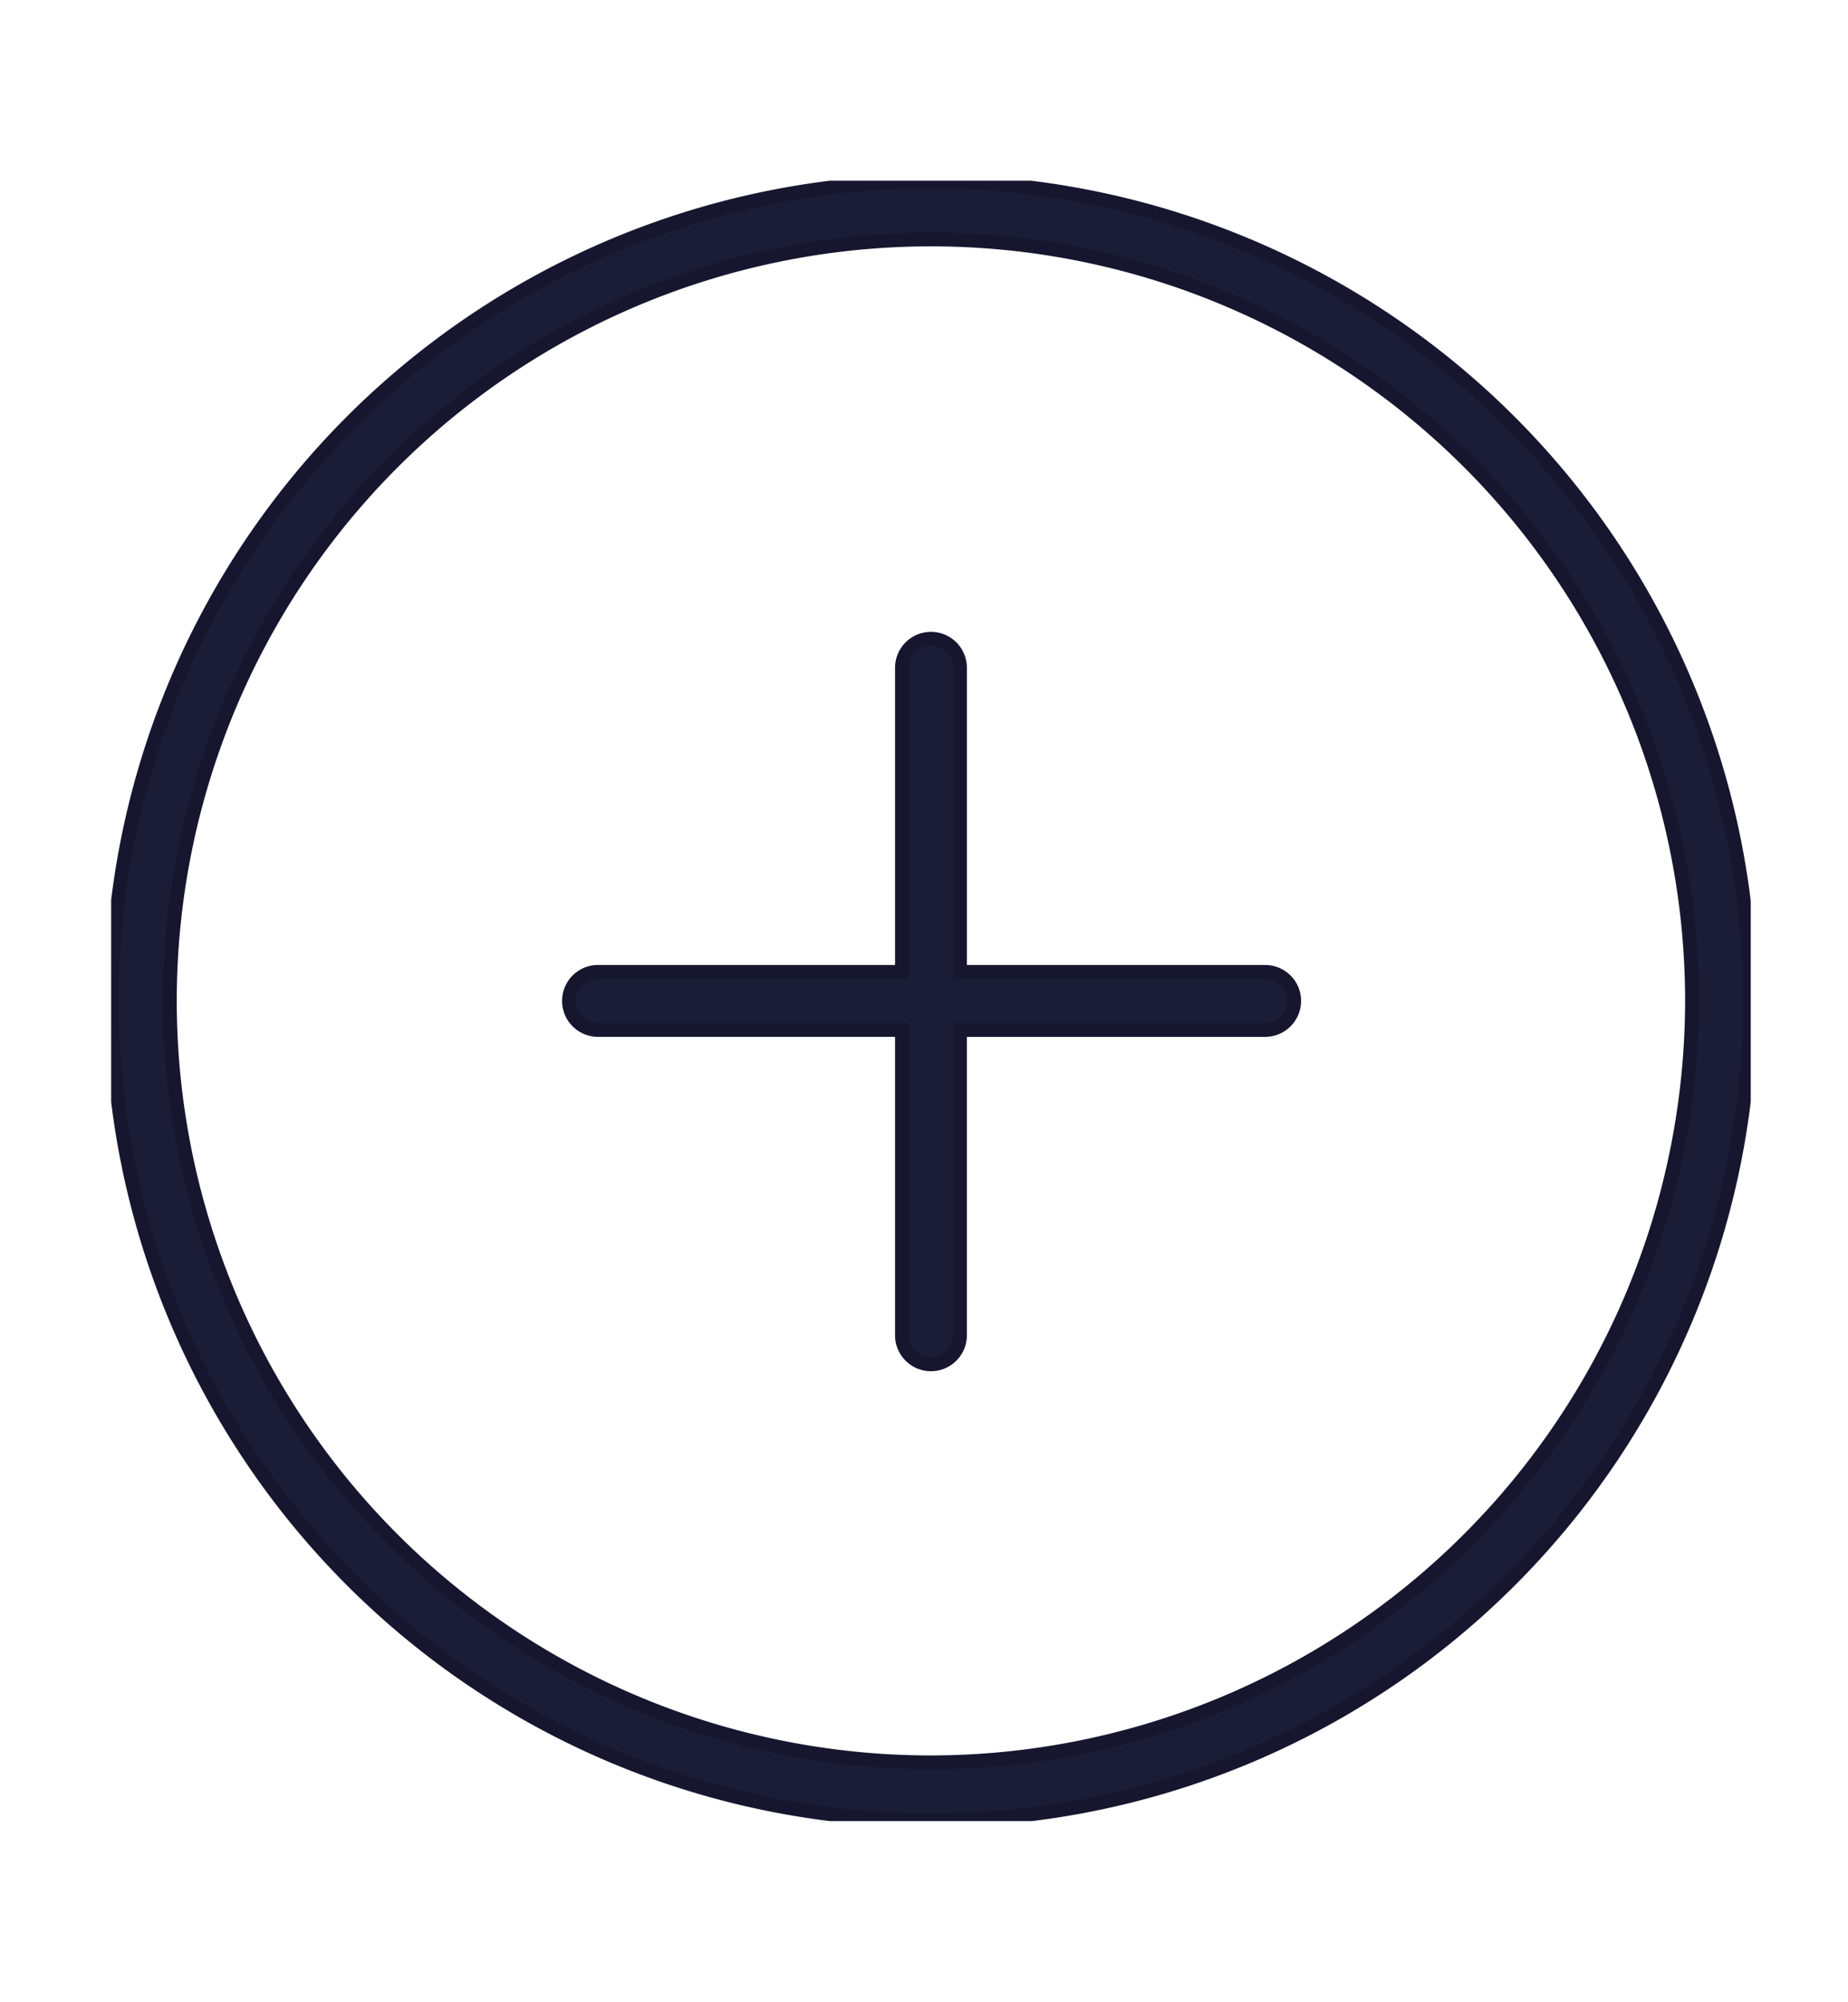 <svg xmlns="http://www.w3.org/2000/svg" xmlns:xlink="http://www.w3.org/1999/xlink" width="133" height="144" viewBox="0 0 133 144"><defs><clipPath id="a"><rect width="118" height="118" transform="translate(0)" fill="#1b1d36" stroke="#17162f" stroke-width="1"/></clipPath><clipPath id="c"><rect width="133" height="144"/></clipPath></defs><g id="b" clip-path="url(#c)"><g transform="translate(8.047 13.047)"><g transform="translate(-0.047 -0.047)" clip-path="url(#a)"><path d="M58.947,0a58.947,58.947,0,1,0,58.947,58.947A59.015,59.015,0,0,0,58.947,0m0,113.723a54.777,54.777,0,1,1,54.776-54.776,54.841,54.841,0,0,1-54.776,54.776" transform="translate(0.053 0.053)" fill="#1b1d36" stroke="#17162f" stroke-width="1"/><path d="M190.557,164.461H168.634V142.537a2.085,2.085,0,0,0-4.169,0v21.924H142.54a2.085,2.085,0,0,0,0,4.169h21.924v21.923a2.085,2.085,0,1,0,4.169,0V168.631h21.923a2.085,2.085,0,1,0,0-4.169" transform="translate(-107.548 -107.546)" fill="#1b1d36" stroke="#17162f" stroke-width="1"/></g></g></g></svg>